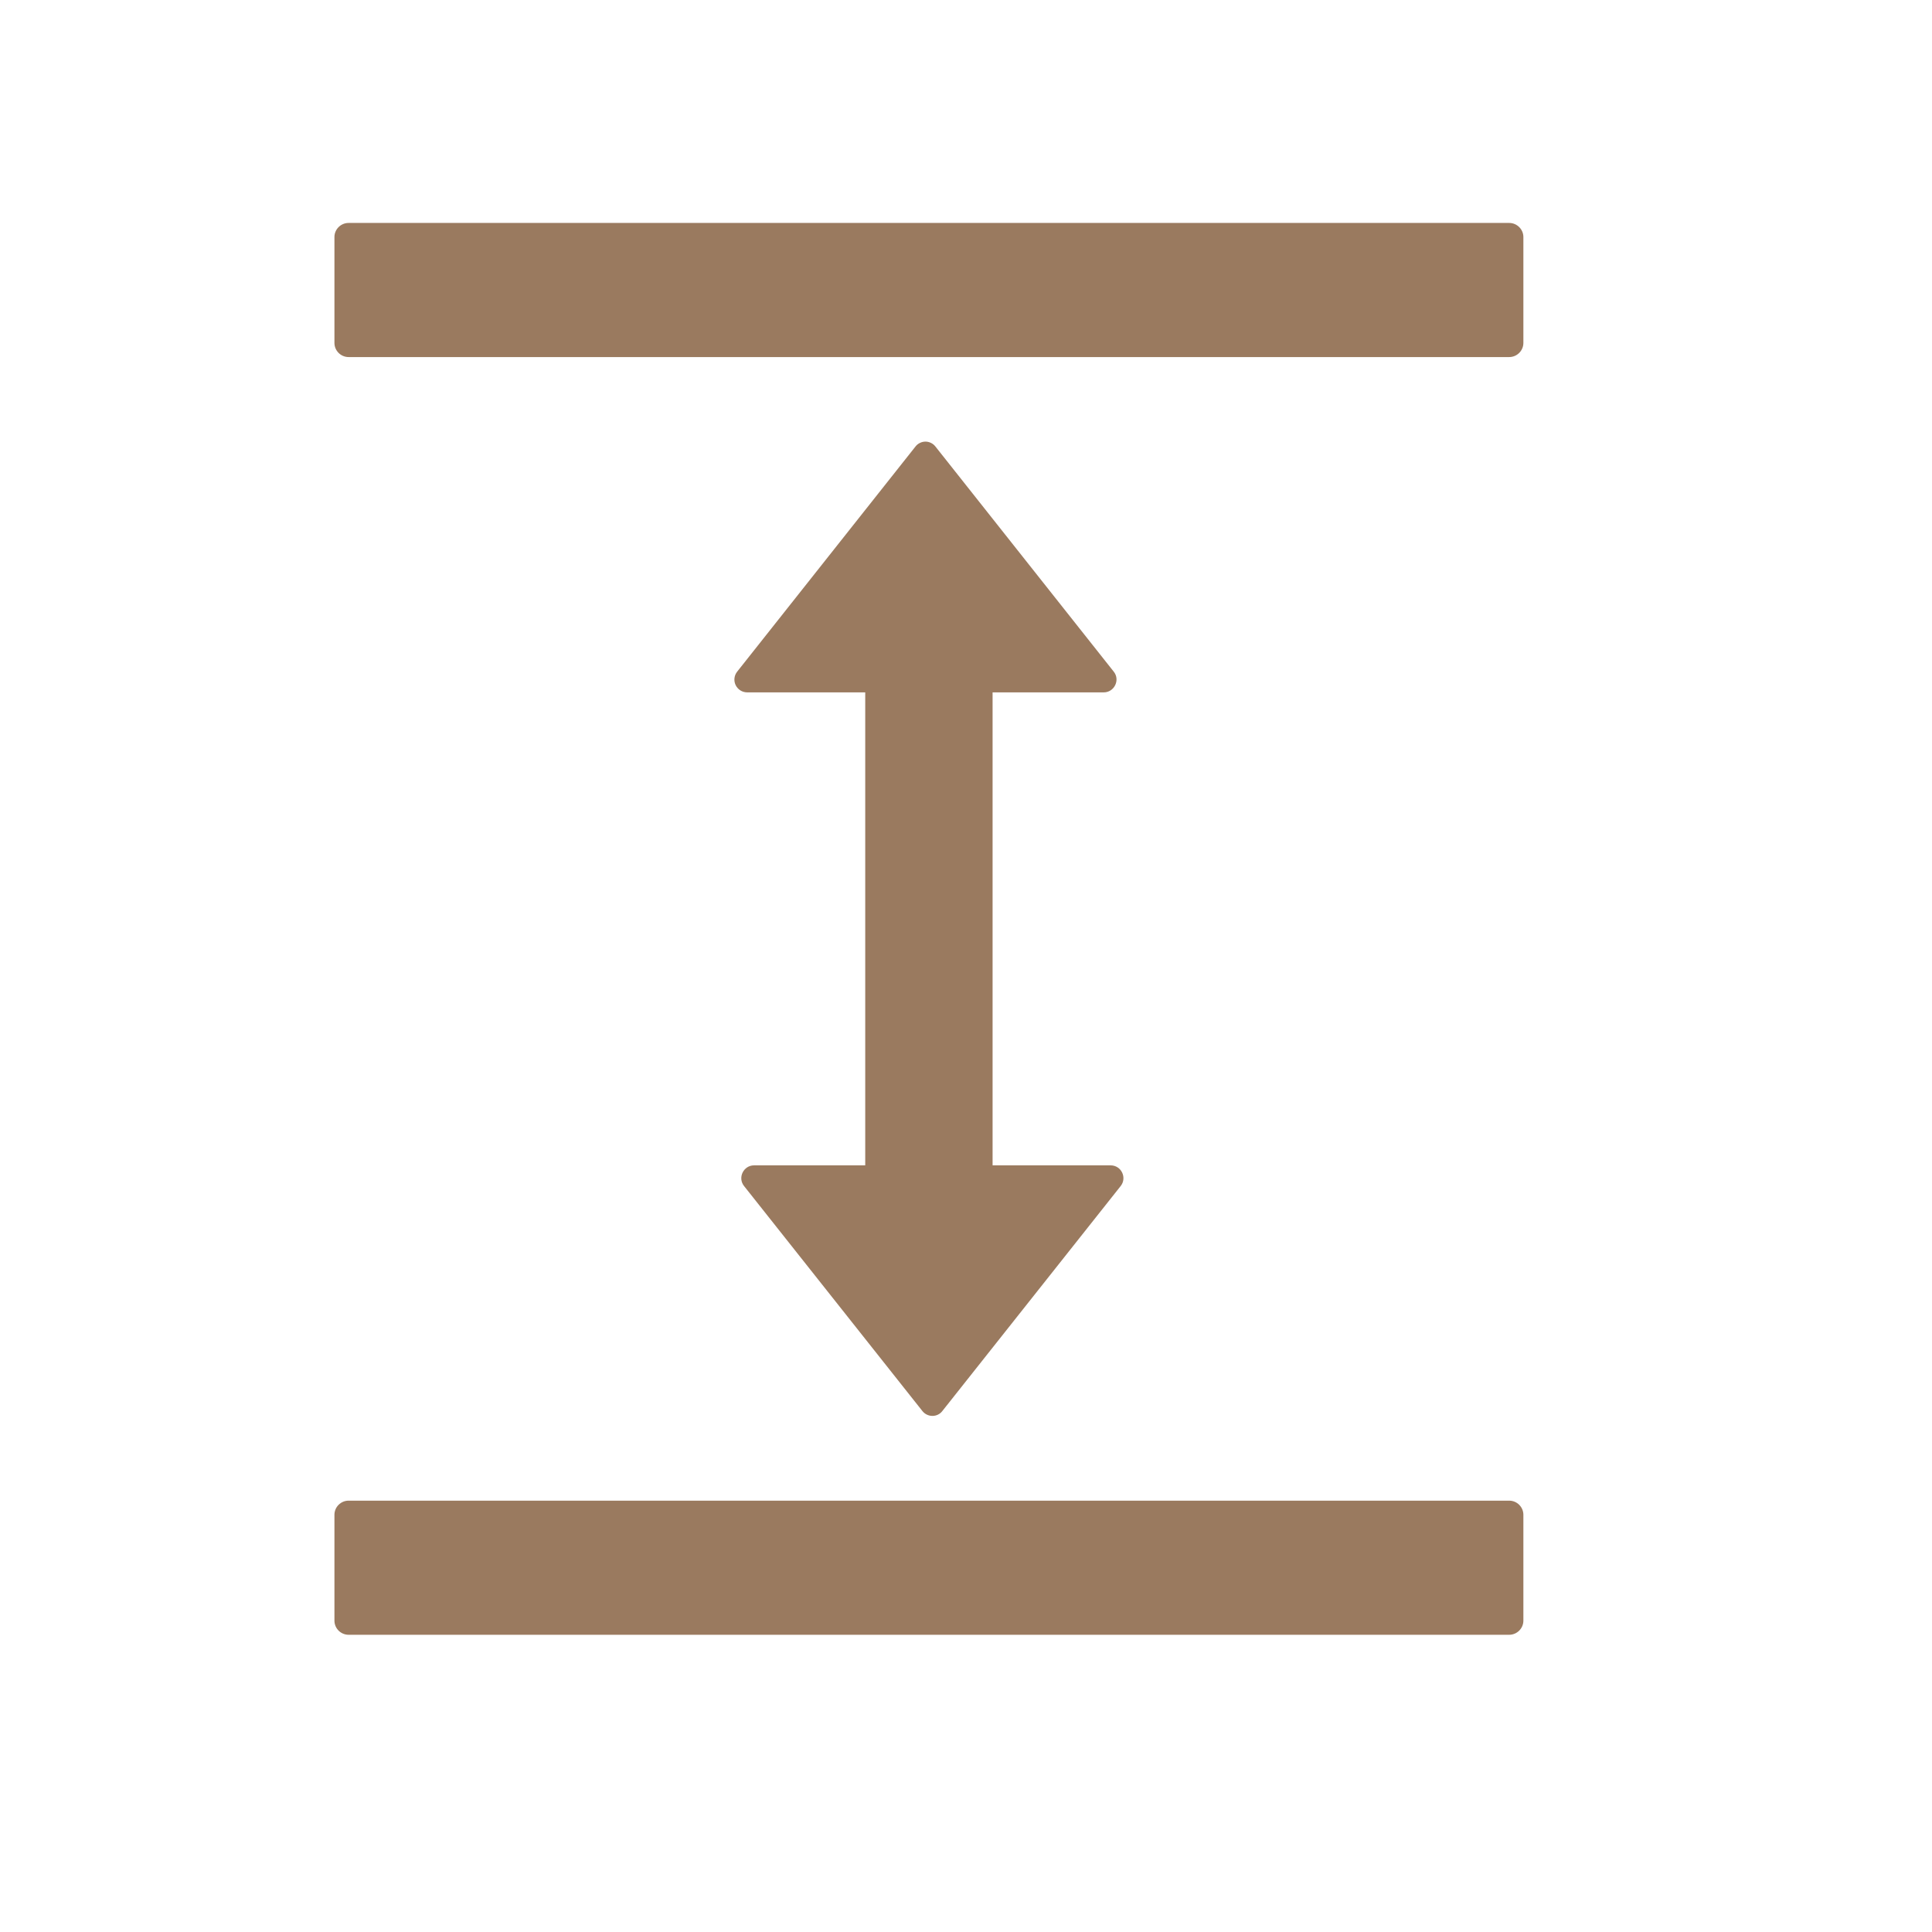 <?xml version="1.0" encoding="UTF-8"?> <svg xmlns="http://www.w3.org/2000/svg" width="38" height="38" viewBox="0 0 38 38" fill="none"> <path d="M29.684 29.516H6.857C6.703 29.516 6.578 29.641 6.578 29.794V31.876C6.578 32.029 6.703 32.154 6.857 32.154H29.684C29.837 32.154 29.963 32.029 29.963 31.876V29.794C29.963 29.641 29.837 29.516 29.684 29.516ZM29.684 4.385H6.857C6.703 4.385 6.578 4.51 6.578 4.662V6.745C6.578 6.898 6.703 7.023 6.857 7.023H29.684C29.837 7.023 29.963 6.898 29.963 6.745V4.662C29.963 4.51 29.837 4.385 29.684 4.385ZM21.709 13.618C21.917 13.618 22.036 13.375 21.907 13.212L18.399 8.783C18.376 8.753 18.346 8.728 18.312 8.712C18.278 8.695 18.241 8.686 18.203 8.686C18.165 8.686 18.127 8.695 18.093 8.712C18.059 8.728 18.029 8.753 18.006 8.783L14.498 13.212C14.469 13.249 14.451 13.293 14.446 13.34C14.441 13.387 14.449 13.435 14.47 13.477C14.491 13.519 14.523 13.555 14.563 13.58C14.603 13.605 14.649 13.618 14.697 13.618H17.018V22.921H14.832C14.623 22.921 14.505 23.164 14.634 23.327L18.142 27.753C18.243 27.881 18.438 27.881 18.535 27.753L22.043 23.327C22.171 23.164 22.056 22.921 21.844 22.921H19.523V13.618H21.709Z" fill="#9A7A5F"></path> </svg> 